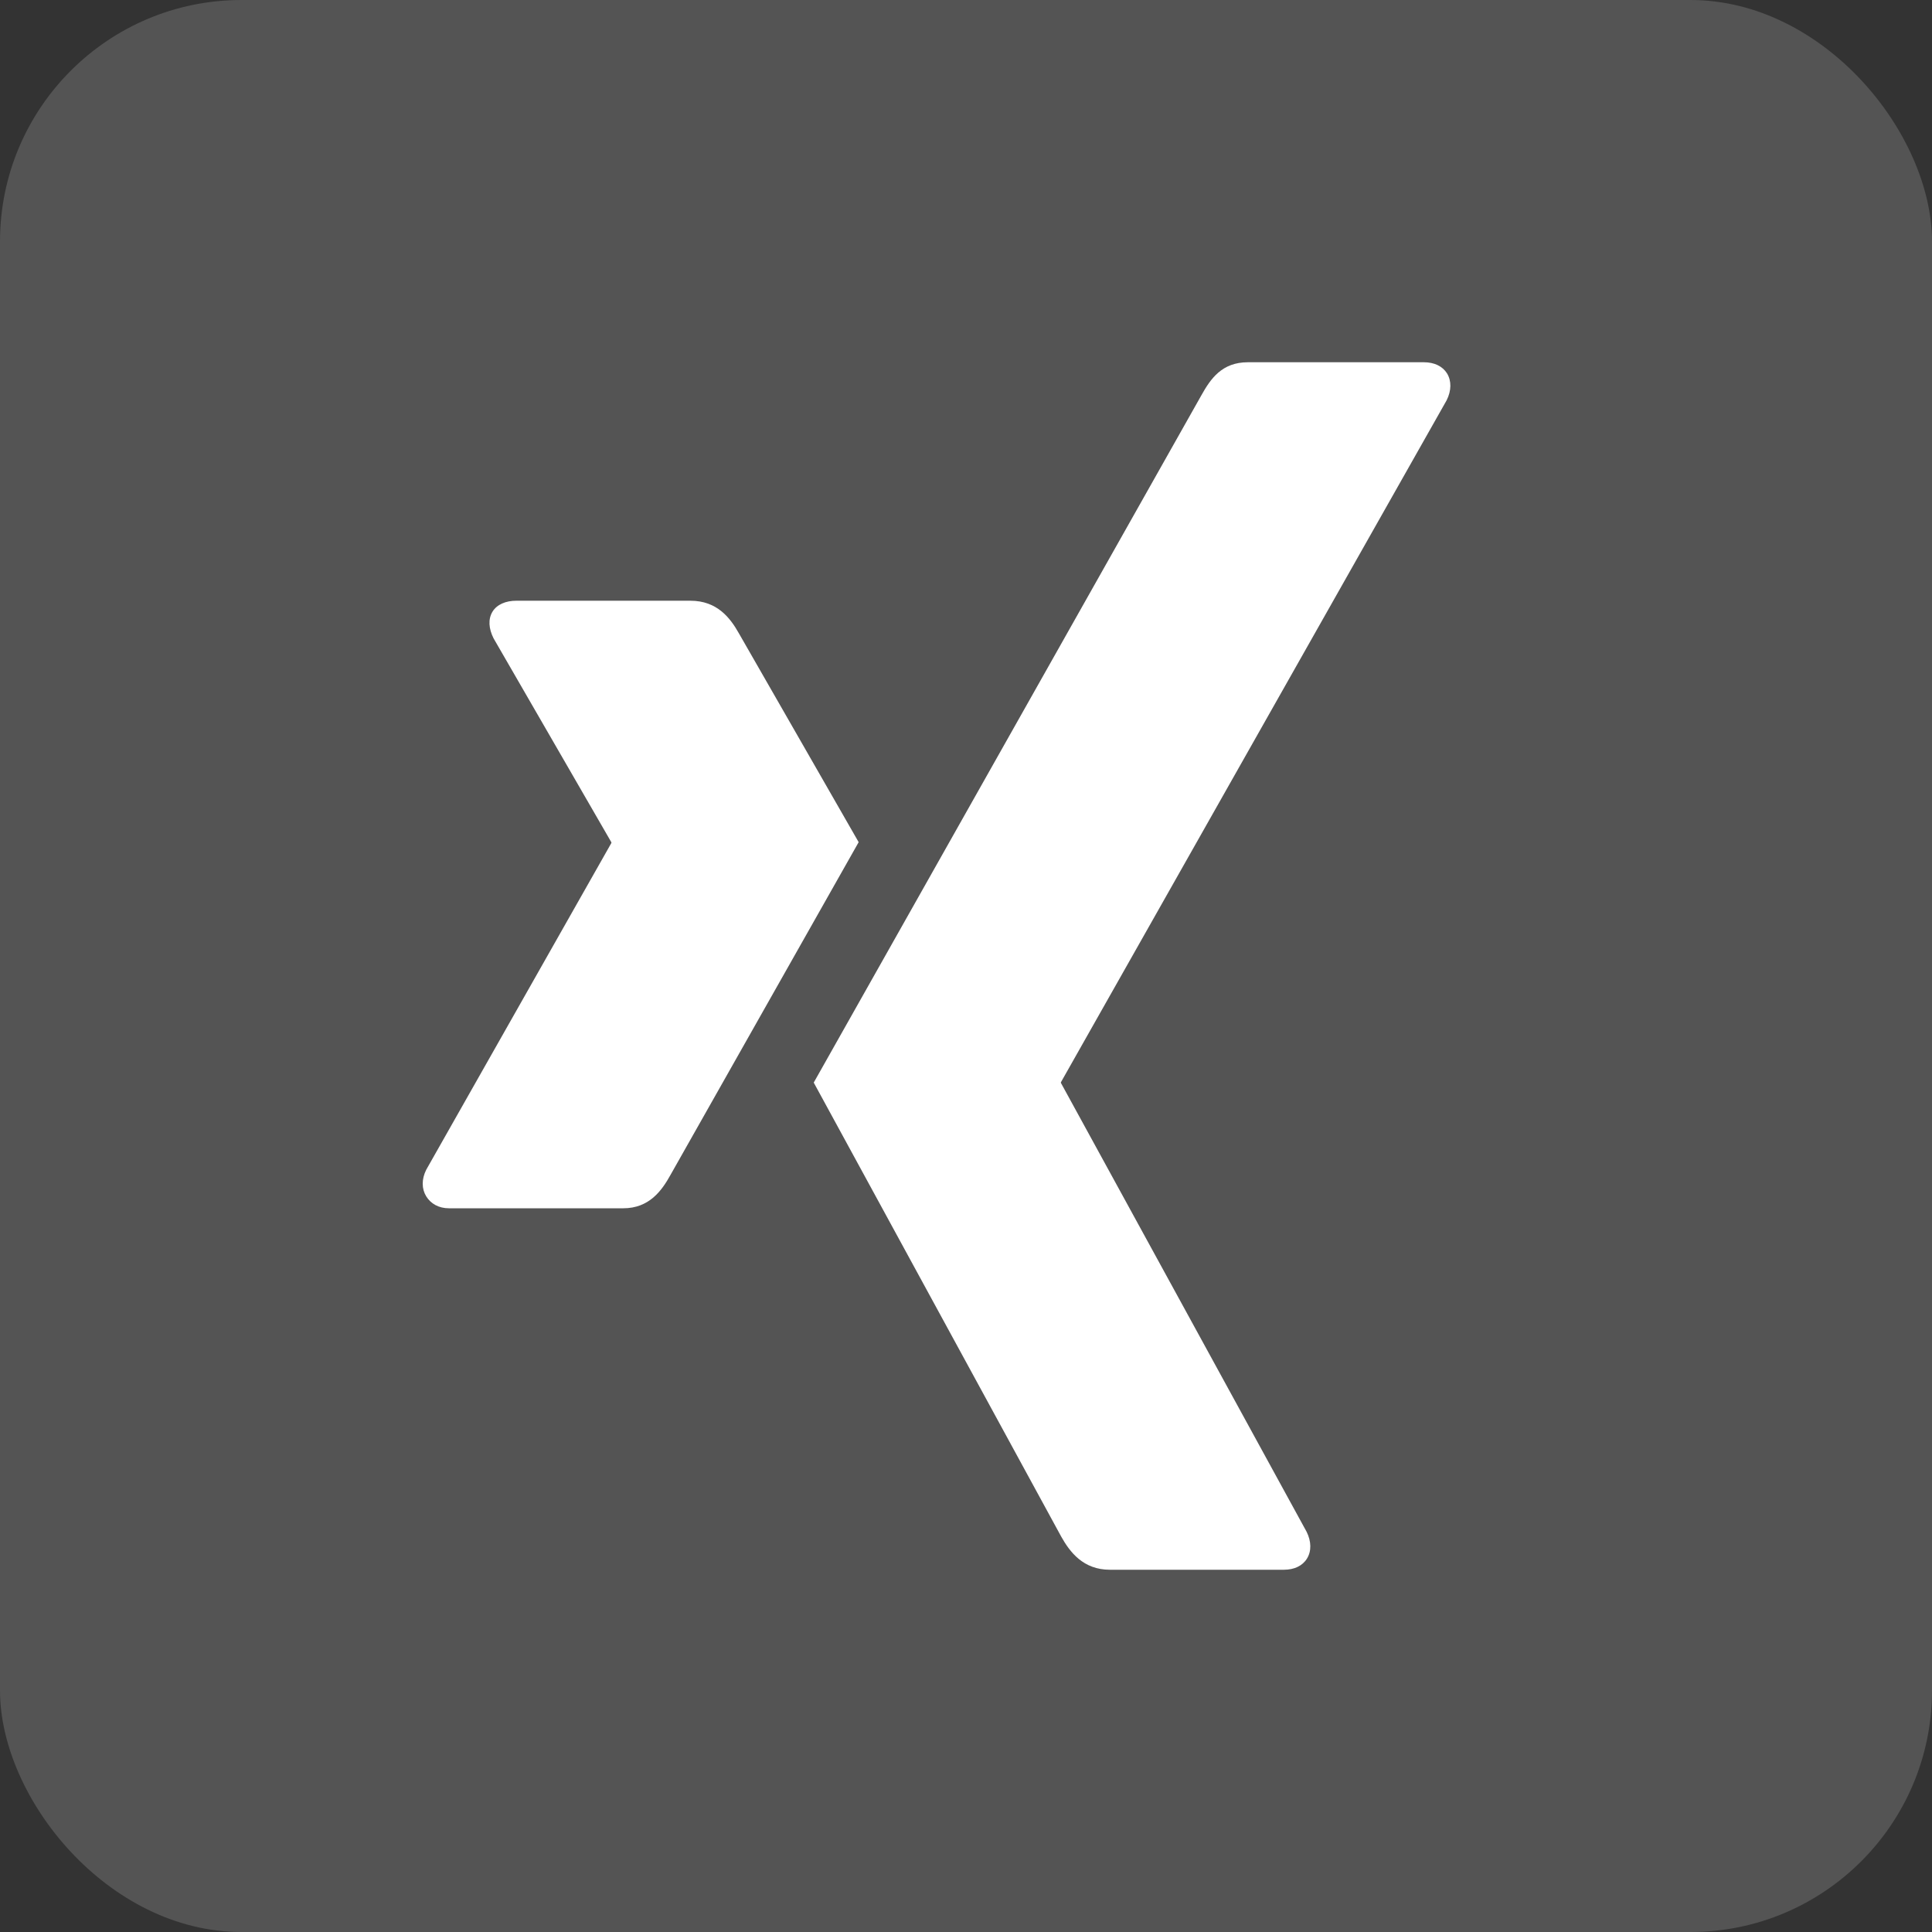 <svg width="32" height="32" viewBox="0 0 32 32" fill="none" xmlns="http://www.w3.org/2000/svg">
<rect x="0" y="0" width="32" height="32" fill="#333333" stroke="none"/>
<rect opacity="0.2" width="32" height="32" rx="4" fill="#D9D9D9"/>
<g clip-path="url(#clip0_1501_4257)">
<path d="M8.551 9.95C8.378 9.95 8.232 10.011 8.158 10.13C8.082 10.254 8.094 10.412 8.175 10.573L10.125 13.949C10.128 13.955 10.128 13.959 10.125 13.965L7.06 19.374C6.98 19.533 6.984 19.693 7.06 19.816C7.134 19.935 7.263 20.013 7.437 20.013H10.322C10.753 20.013 10.961 19.722 11.108 19.456C11.108 19.456 14.106 14.155 14.222 13.949C14.211 13.93 12.239 10.491 12.239 10.491C12.095 10.235 11.879 9.95 11.436 9.95H8.551V9.95Z" fill="white"/>
<path d="M20.669 6C20.239 6 20.052 6.272 19.897 6.55C19.897 6.55 13.683 17.57 13.478 17.931C13.489 17.951 17.577 25.451 17.577 25.451C17.72 25.706 17.941 26 18.383 26H21.264C21.438 26 21.573 25.935 21.647 25.816C21.724 25.693 21.721 25.53 21.641 25.37L17.574 17.94C17.572 17.938 17.571 17.934 17.571 17.931C17.571 17.928 17.572 17.924 17.574 17.922L23.961 6.63C24.041 6.47 24.043 6.308 23.967 6.184C23.893 6.066 23.757 6 23.583 6H20.669V6H20.669V6Z" fill="white"/>
</g>
<defs>
<clipPath id="clip0_1501_4257">
<rect width="17.024" height="20" fill="white" transform="translate(7 6)"/>
</clipPath>
</defs>
</svg>

